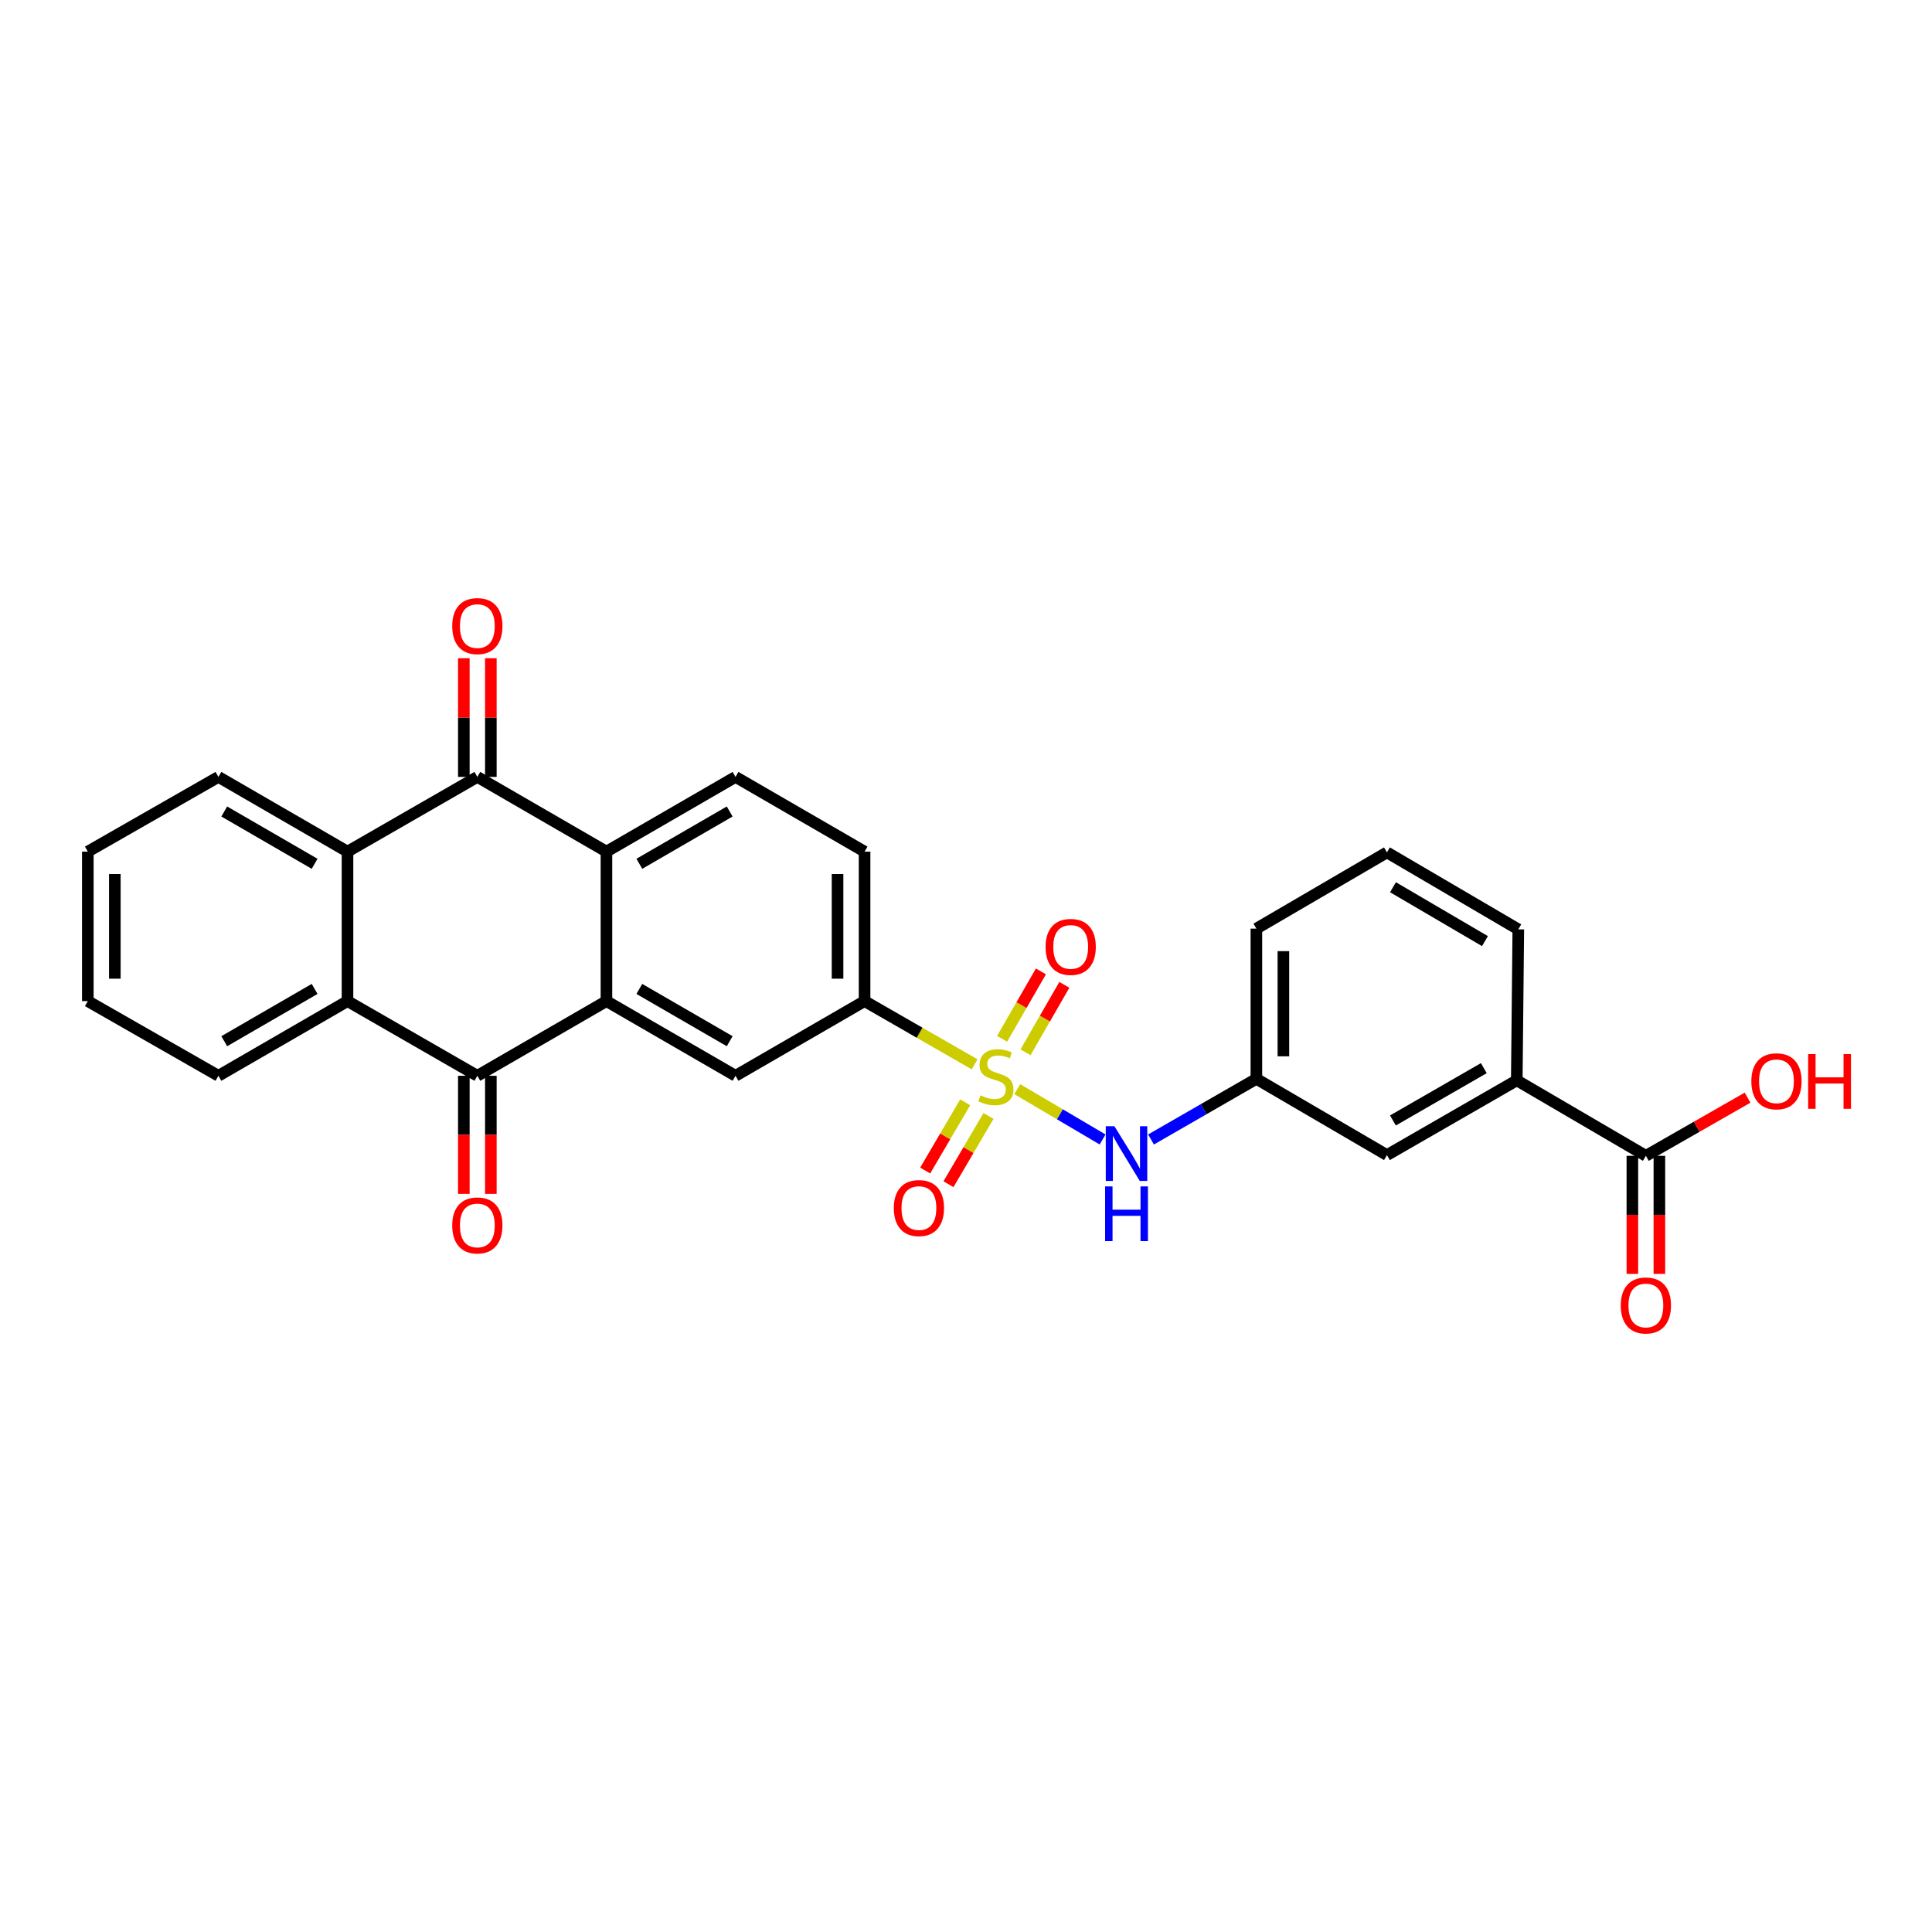 <?xml version='1.0' encoding='iso-8859-1'?>
<svg version='1.1' baseProfile='full'
              xmlns='http://www.w3.org/2000/svg'
                      xmlns:rdkit='http://www.rdkit.org/xml'
                      xmlns:xlink='http://www.w3.org/1999/xlink'
                  xml:space='preserve'
width='1000px' height='1000px' viewBox='0 0 1000 1000'>
<!-- END OF HEADER -->
<rect style='opacity:1.0;fill:#FFFFFF;stroke:none' width='1000' height='1000' x='0' y='0'> </rect>
<path class='bond-6' d='M 504.452,550.895 L 475.975,534.533' style='fill:none;fill-rule:evenodd;stroke:#CCCC00;stroke-width:6px;stroke-linecap:butt;stroke-linejoin:miter;stroke-opacity:1' />
<path class='bond-6' d='M 475.975,534.533 L 447.498,518.17' style='fill:none;fill-rule:evenodd;stroke:#000000;stroke-width:6px;stroke-linecap:butt;stroke-linejoin:miter;stroke-opacity:1' />
<path class='bond-8' d='M 526.534,563.75 L 548.618,576.771' style='fill:none;fill-rule:evenodd;stroke:#CCCC00;stroke-width:6px;stroke-linecap:butt;stroke-linejoin:miter;stroke-opacity:1' />
<path class='bond-8' d='M 548.618,576.771 L 570.702,589.793' style='fill:none;fill-rule:evenodd;stroke:#0000FF;stroke-width:6px;stroke-linecap:butt;stroke-linejoin:miter;stroke-opacity:1' />
<path class='bond-11' d='M 499.581,570.553 L 489.224,588.213' style='fill:none;fill-rule:evenodd;stroke:#CCCC00;stroke-width:6px;stroke-linecap:butt;stroke-linejoin:miter;stroke-opacity:1' />
<path class='bond-11' d='M 489.224,588.213 L 478.867,605.873' style='fill:none;fill-rule:evenodd;stroke:#FF0000;stroke-width:6px;stroke-linecap:butt;stroke-linejoin:miter;stroke-opacity:1' />
<path class='bond-11' d='M 511.641,577.625 L 501.284,595.285' style='fill:none;fill-rule:evenodd;stroke:#CCCC00;stroke-width:6px;stroke-linecap:butt;stroke-linejoin:miter;stroke-opacity:1' />
<path class='bond-11' d='M 501.284,595.285 L 490.928,612.946' style='fill:none;fill-rule:evenodd;stroke:#FF0000;stroke-width:6px;stroke-linecap:butt;stroke-linejoin:miter;stroke-opacity:1' />
<path class='bond-12' d='M 530.797,544.669 L 540.848,527.215' style='fill:none;fill-rule:evenodd;stroke:#CCCC00;stroke-width:6px;stroke-linecap:butt;stroke-linejoin:miter;stroke-opacity:1' />
<path class='bond-12' d='M 540.848,527.215 L 550.898,509.76' style='fill:none;fill-rule:evenodd;stroke:#FF0000;stroke-width:6px;stroke-linecap:butt;stroke-linejoin:miter;stroke-opacity:1' />
<path class='bond-12' d='M 518.681,537.692 L 528.732,520.238' style='fill:none;fill-rule:evenodd;stroke:#CCCC00;stroke-width:6px;stroke-linecap:butt;stroke-linejoin:miter;stroke-opacity:1' />
<path class='bond-12' d='M 528.732,520.238 L 538.782,502.784' style='fill:none;fill-rule:evenodd;stroke:#FF0000;stroke-width:6px;stroke-linecap:butt;stroke-linejoin:miter;stroke-opacity:1' />
<path class='bond-0' d='M 313.892,518.17 L 380.707,556.827' style='fill:none;fill-rule:evenodd;stroke:#000000;stroke-width:6px;stroke-linecap:butt;stroke-linejoin:miter;stroke-opacity:1' />
<path class='bond-0' d='M 330.916,511.867 L 377.686,538.927' style='fill:none;fill-rule:evenodd;stroke:#000000;stroke-width:6px;stroke-linecap:butt;stroke-linejoin:miter;stroke-opacity:1' />
<path class='bond-1' d='M 313.892,518.17 L 247.07,556.827' style='fill:none;fill-rule:evenodd;stroke:#000000;stroke-width:6px;stroke-linecap:butt;stroke-linejoin:miter;stroke-opacity:1' />
<path class='bond-28' d='M 313.892,518.17 L 313.892,440.8' style='fill:none;fill-rule:evenodd;stroke:#000000;stroke-width:6px;stroke-linecap:butt;stroke-linejoin:miter;stroke-opacity:1' />
<path class='bond-4' d='M 247.07,556.827 L 179.868,518.17' style='fill:none;fill-rule:evenodd;stroke:#000000;stroke-width:6px;stroke-linecap:butt;stroke-linejoin:miter;stroke-opacity:1' />
<path class='bond-14' d='M 240.08,556.827 L 240.08,587.385' style='fill:none;fill-rule:evenodd;stroke:#000000;stroke-width:6px;stroke-linecap:butt;stroke-linejoin:miter;stroke-opacity:1' />
<path class='bond-14' d='M 240.08,587.385 L 240.08,617.943' style='fill:none;fill-rule:evenodd;stroke:#FF0000;stroke-width:6px;stroke-linecap:butt;stroke-linejoin:miter;stroke-opacity:1' />
<path class='bond-14' d='M 254.061,556.827 L 254.061,587.385' style='fill:none;fill-rule:evenodd;stroke:#000000;stroke-width:6px;stroke-linecap:butt;stroke-linejoin:miter;stroke-opacity:1' />
<path class='bond-14' d='M 254.061,587.385 L 254.061,617.943' style='fill:none;fill-rule:evenodd;stroke:#FF0000;stroke-width:6px;stroke-linecap:butt;stroke-linejoin:miter;stroke-opacity:1' />
<path class='bond-2' d='M 247.07,402.126 L 313.892,440.8' style='fill:none;fill-rule:evenodd;stroke:#000000;stroke-width:6px;stroke-linecap:butt;stroke-linejoin:miter;stroke-opacity:1' />
<path class='bond-5' d='M 247.07,402.126 L 179.868,440.8' style='fill:none;fill-rule:evenodd;stroke:#000000;stroke-width:6px;stroke-linecap:butt;stroke-linejoin:miter;stroke-opacity:1' />
<path class='bond-15' d='M 254.061,402.126 L 254.061,371.41' style='fill:none;fill-rule:evenodd;stroke:#000000;stroke-width:6px;stroke-linecap:butt;stroke-linejoin:miter;stroke-opacity:1' />
<path class='bond-15' d='M 254.061,371.41 L 254.061,340.693' style='fill:none;fill-rule:evenodd;stroke:#FF0000;stroke-width:6px;stroke-linecap:butt;stroke-linejoin:miter;stroke-opacity:1' />
<path class='bond-15' d='M 240.08,402.126 L 240.08,371.41' style='fill:none;fill-rule:evenodd;stroke:#000000;stroke-width:6px;stroke-linecap:butt;stroke-linejoin:miter;stroke-opacity:1' />
<path class='bond-15' d='M 240.08,371.41 L 240.08,340.693' style='fill:none;fill-rule:evenodd;stroke:#FF0000;stroke-width:6px;stroke-linecap:butt;stroke-linejoin:miter;stroke-opacity:1' />
<path class='bond-3' d='M 313.892,440.8 L 380.707,402.126' style='fill:none;fill-rule:evenodd;stroke:#000000;stroke-width:6px;stroke-linecap:butt;stroke-linejoin:miter;stroke-opacity:1' />
<path class='bond-3' d='M 330.918,447.099 L 377.688,420.028' style='fill:none;fill-rule:evenodd;stroke:#000000;stroke-width:6px;stroke-linecap:butt;stroke-linejoin:miter;stroke-opacity:1' />
<path class='bond-22' d='M 179.868,518.17 L 113.053,556.827' style='fill:none;fill-rule:evenodd;stroke:#000000;stroke-width:6px;stroke-linecap:butt;stroke-linejoin:miter;stroke-opacity:1' />
<path class='bond-22' d='M 162.844,511.867 L 116.074,538.927' style='fill:none;fill-rule:evenodd;stroke:#000000;stroke-width:6px;stroke-linecap:butt;stroke-linejoin:miter;stroke-opacity:1' />
<path class='bond-30' d='M 179.868,518.17 L 179.868,440.8' style='fill:none;fill-rule:evenodd;stroke:#000000;stroke-width:6px;stroke-linecap:butt;stroke-linejoin:miter;stroke-opacity:1' />
<path class='bond-21' d='M 179.868,440.8 L 113.053,402.126' style='fill:none;fill-rule:evenodd;stroke:#000000;stroke-width:6px;stroke-linecap:butt;stroke-linejoin:miter;stroke-opacity:1' />
<path class='bond-21' d='M 162.842,447.099 L 116.072,420.028' style='fill:none;fill-rule:evenodd;stroke:#000000;stroke-width:6px;stroke-linecap:butt;stroke-linejoin:miter;stroke-opacity:1' />
<path class='bond-7' d='M 447.498,518.17 L 380.707,556.827' style='fill:none;fill-rule:evenodd;stroke:#000000;stroke-width:6px;stroke-linecap:butt;stroke-linejoin:miter;stroke-opacity:1' />
<path class='bond-17' d='M 447.498,518.17 L 447.498,440.8' style='fill:none;fill-rule:evenodd;stroke:#000000;stroke-width:6px;stroke-linecap:butt;stroke-linejoin:miter;stroke-opacity:1' />
<path class='bond-17' d='M 433.516,506.564 L 433.516,452.405' style='fill:none;fill-rule:evenodd;stroke:#000000;stroke-width:6px;stroke-linecap:butt;stroke-linejoin:miter;stroke-opacity:1' />
<path class='bond-16' d='M 595.762,589.796 L 623.032,574.1' style='fill:none;fill-rule:evenodd;stroke:#0000FF;stroke-width:6px;stroke-linecap:butt;stroke-linejoin:miter;stroke-opacity:1' />
<path class='bond-16' d='M 623.032,574.1 L 650.302,558.404' style='fill:none;fill-rule:evenodd;stroke:#000000;stroke-width:6px;stroke-linecap:butt;stroke-linejoin:miter;stroke-opacity:1' />
<path class='bond-9' d='M 851.902,598.25 L 785.08,559.181' style='fill:none;fill-rule:evenodd;stroke:#000000;stroke-width:6px;stroke-linecap:butt;stroke-linejoin:miter;stroke-opacity:1' />
<path class='bond-19' d='M 844.911,598.25 L 844.911,628.808' style='fill:none;fill-rule:evenodd;stroke:#000000;stroke-width:6px;stroke-linecap:butt;stroke-linejoin:miter;stroke-opacity:1' />
<path class='bond-19' d='M 844.911,628.808 L 844.911,659.366' style='fill:none;fill-rule:evenodd;stroke:#FF0000;stroke-width:6px;stroke-linecap:butt;stroke-linejoin:miter;stroke-opacity:1' />
<path class='bond-19' d='M 858.892,598.25 L 858.892,628.808' style='fill:none;fill-rule:evenodd;stroke:#000000;stroke-width:6px;stroke-linecap:butt;stroke-linejoin:miter;stroke-opacity:1' />
<path class='bond-19' d='M 858.892,628.808 L 858.892,659.366' style='fill:none;fill-rule:evenodd;stroke:#FF0000;stroke-width:6px;stroke-linecap:butt;stroke-linejoin:miter;stroke-opacity:1' />
<path class='bond-20' d='M 851.902,598.25 L 878.224,583.196' style='fill:none;fill-rule:evenodd;stroke:#000000;stroke-width:6px;stroke-linecap:butt;stroke-linejoin:miter;stroke-opacity:1' />
<path class='bond-20' d='M 878.224,583.196 L 904.546,568.141' style='fill:none;fill-rule:evenodd;stroke:#FF0000;stroke-width:6px;stroke-linecap:butt;stroke-linejoin:miter;stroke-opacity:1' />
<path class='bond-10' d='M 380.707,402.126 L 447.498,440.8' style='fill:none;fill-rule:evenodd;stroke:#000000;stroke-width:6px;stroke-linecap:butt;stroke-linejoin:miter;stroke-opacity:1' />
<path class='bond-13' d='M 785.08,559.181 L 717.877,597.87' style='fill:none;fill-rule:evenodd;stroke:#000000;stroke-width:6px;stroke-linecap:butt;stroke-linejoin:miter;stroke-opacity:1' />
<path class='bond-13' d='M 768.024,552.868 L 720.982,579.95' style='fill:none;fill-rule:evenodd;stroke:#000000;stroke-width:6px;stroke-linecap:butt;stroke-linejoin:miter;stroke-opacity:1' />
<path class='bond-29' d='M 785.08,559.181 L 785.872,481.034' style='fill:none;fill-rule:evenodd;stroke:#000000;stroke-width:6px;stroke-linecap:butt;stroke-linejoin:miter;stroke-opacity:1' />
<path class='bond-18' d='M 650.302,558.404 L 717.877,597.87' style='fill:none;fill-rule:evenodd;stroke:#000000;stroke-width:6px;stroke-linecap:butt;stroke-linejoin:miter;stroke-opacity:1' />
<path class='bond-25' d='M 650.302,558.404 L 650.302,480.654' style='fill:none;fill-rule:evenodd;stroke:#000000;stroke-width:6px;stroke-linecap:butt;stroke-linejoin:miter;stroke-opacity:1' />
<path class='bond-25' d='M 664.283,546.742 L 664.283,492.316' style='fill:none;fill-rule:evenodd;stroke:#000000;stroke-width:6px;stroke-linecap:butt;stroke-linejoin:miter;stroke-opacity:1' />
<path class='bond-26' d='M 113.053,402.126 L 45.455,440.8' style='fill:none;fill-rule:evenodd;stroke:#000000;stroke-width:6px;stroke-linecap:butt;stroke-linejoin:miter;stroke-opacity:1' />
<path class='bond-27' d='M 113.053,556.827 L 45.455,518.17' style='fill:none;fill-rule:evenodd;stroke:#000000;stroke-width:6px;stroke-linecap:butt;stroke-linejoin:miter;stroke-opacity:1' />
<path class='bond-23' d='M 785.872,481.034 L 717.877,441.196' style='fill:none;fill-rule:evenodd;stroke:#000000;stroke-width:6px;stroke-linecap:butt;stroke-linejoin:miter;stroke-opacity:1' />
<path class='bond-23' d='M 768.605,487.122 L 721.009,459.235' style='fill:none;fill-rule:evenodd;stroke:#000000;stroke-width:6px;stroke-linecap:butt;stroke-linejoin:miter;stroke-opacity:1' />
<path class='bond-24' d='M 717.877,441.196 L 650.302,480.654' style='fill:none;fill-rule:evenodd;stroke:#000000;stroke-width:6px;stroke-linecap:butt;stroke-linejoin:miter;stroke-opacity:1' />
<path class='bond-31' d='M 45.455,440.8 L 45.455,518.17' style='fill:none;fill-rule:evenodd;stroke:#000000;stroke-width:6px;stroke-linecap:butt;stroke-linejoin:miter;stroke-opacity:1' />
<path class='bond-31' d='M 59.436,452.405 L 59.436,506.564' style='fill:none;fill-rule:evenodd;stroke:#000000;stroke-width:6px;stroke-linecap:butt;stroke-linejoin:miter;stroke-opacity:1' />
<path  class='atom-0' d='M 507.492 566.959
Q 507.812 567.079, 509.132 567.639
Q 510.452 568.199, 511.892 568.559
Q 513.372 568.879, 514.812 568.879
Q 517.492 568.879, 519.052 567.599
Q 520.612 566.279, 520.612 563.999
Q 520.612 562.439, 519.812 561.479
Q 519.052 560.519, 517.852 559.999
Q 516.652 559.479, 514.652 558.879
Q 512.132 558.119, 510.612 557.399
Q 509.132 556.679, 508.052 555.159
Q 507.012 553.639, 507.012 551.079
Q 507.012 547.519, 509.412 545.319
Q 511.852 543.119, 516.652 543.119
Q 519.932 543.119, 523.652 544.679
L 522.732 547.759
Q 519.332 546.359, 516.772 546.359
Q 514.012 546.359, 512.492 547.519
Q 510.972 548.639, 511.012 550.599
Q 511.012 552.119, 511.772 553.039
Q 512.572 553.959, 513.692 554.479
Q 514.852 554.999, 516.772 555.599
Q 519.332 556.399, 520.852 557.199
Q 522.372 557.999, 523.452 559.639
Q 524.572 561.239, 524.572 563.999
Q 524.572 567.919, 521.932 570.039
Q 519.332 572.119, 514.972 572.119
Q 512.452 572.119, 510.532 571.559
Q 508.652 571.039, 506.412 570.119
L 507.492 566.959
' fill='#CCCC00'/>
<path  class='atom-9' d='M 576.823 582.933
L 586.103 597.933
Q 587.023 599.413, 588.503 602.093
Q 589.983 604.773, 590.063 604.933
L 590.063 582.933
L 593.823 582.933
L 593.823 611.253
L 589.943 611.253
L 579.983 594.853
Q 578.823 592.933, 577.583 590.733
Q 576.383 588.533, 576.023 587.853
L 576.023 611.253
L 572.343 611.253
L 572.343 582.933
L 576.823 582.933
' fill='#0000FF'/>
<path  class='atom-9' d='M 572.003 614.085
L 575.843 614.085
L 575.843 626.125
L 590.323 626.125
L 590.323 614.085
L 594.163 614.085
L 594.163 642.405
L 590.323 642.405
L 590.323 629.325
L 575.843 629.325
L 575.843 642.405
L 572.003 642.405
L 572.003 614.085
' fill='#0000FF'/>
<path  class='atom-12' d='M 462.631 625.291
Q 462.631 618.491, 465.991 614.691
Q 469.351 610.891, 475.631 610.891
Q 481.911 610.891, 485.271 614.691
Q 488.631 618.491, 488.631 625.291
Q 488.631 632.171, 485.231 636.091
Q 481.831 639.971, 475.631 639.971
Q 469.391 639.971, 465.991 636.091
Q 462.631 632.211, 462.631 625.291
M 475.631 636.771
Q 479.951 636.771, 482.271 633.891
Q 484.631 630.971, 484.631 625.291
Q 484.631 619.731, 482.271 616.931
Q 479.951 614.091, 475.631 614.091
Q 471.311 614.091, 468.951 616.891
Q 466.631 619.691, 466.631 625.291
Q 466.631 631.011, 468.951 633.891
Q 471.311 636.771, 475.631 636.771
' fill='#FF0000'/>
<path  class='atom-13' d='M 541.189 490.117
Q 541.189 483.317, 544.549 479.517
Q 547.909 475.717, 554.189 475.717
Q 560.469 475.717, 563.829 479.517
Q 567.189 483.317, 567.189 490.117
Q 567.189 496.997, 563.789 500.917
Q 560.389 504.797, 554.189 504.797
Q 547.949 504.797, 544.549 500.917
Q 541.189 497.037, 541.189 490.117
M 554.189 501.597
Q 558.509 501.597, 560.829 498.717
Q 563.189 495.797, 563.189 490.117
Q 563.189 484.557, 560.829 481.757
Q 558.509 478.917, 554.189 478.917
Q 549.869 478.917, 547.509 481.717
Q 545.189 484.517, 545.189 490.117
Q 545.189 495.837, 547.509 498.717
Q 549.869 501.597, 554.189 501.597
' fill='#FF0000'/>
<path  class='atom-15' d='M 234.07 634.278
Q 234.07 627.478, 237.43 623.678
Q 240.79 619.878, 247.07 619.878
Q 253.35 619.878, 256.71 623.678
Q 260.07 627.478, 260.07 634.278
Q 260.07 641.158, 256.67 645.078
Q 253.27 648.958, 247.07 648.958
Q 240.83 648.958, 237.43 645.078
Q 234.07 641.198, 234.07 634.278
M 247.07 645.758
Q 251.39 645.758, 253.71 642.878
Q 256.07 639.958, 256.07 634.278
Q 256.07 628.718, 253.71 625.918
Q 251.39 623.078, 247.07 623.078
Q 242.75 623.078, 240.39 625.878
Q 238.07 628.678, 238.07 634.278
Q 238.07 639.998, 240.39 642.878
Q 242.75 645.758, 247.07 645.758
' fill='#FF0000'/>
<path  class='atom-16' d='M 234.07 324.059
Q 234.07 317.259, 237.43 313.459
Q 240.79 309.659, 247.07 309.659
Q 253.35 309.659, 256.71 313.459
Q 260.07 317.259, 260.07 324.059
Q 260.07 330.939, 256.67 334.859
Q 253.27 338.739, 247.07 338.739
Q 240.83 338.739, 237.43 334.859
Q 234.07 330.979, 234.07 324.059
M 247.07 335.539
Q 251.39 335.539, 253.71 332.659
Q 256.07 329.739, 256.07 324.059
Q 256.07 318.499, 253.71 315.699
Q 251.39 312.859, 247.07 312.859
Q 242.75 312.859, 240.39 315.659
Q 238.07 318.459, 238.07 324.059
Q 238.07 329.779, 240.39 332.659
Q 242.75 335.539, 247.07 335.539
' fill='#FF0000'/>
<path  class='atom-20' d='M 838.902 675.701
Q 838.902 668.901, 842.262 665.101
Q 845.622 661.301, 851.902 661.301
Q 858.182 661.301, 861.542 665.101
Q 864.902 668.901, 864.902 675.701
Q 864.902 682.581, 861.502 686.501
Q 858.102 690.381, 851.902 690.381
Q 845.662 690.381, 842.262 686.501
Q 838.902 682.621, 838.902 675.701
M 851.902 687.181
Q 856.222 687.181, 858.542 684.301
Q 860.902 681.381, 860.902 675.701
Q 860.902 670.141, 858.542 667.341
Q 856.222 664.501, 851.902 664.501
Q 847.582 664.501, 845.222 667.301
Q 842.902 670.101, 842.902 675.701
Q 842.902 681.421, 845.222 684.301
Q 847.582 687.181, 851.902 687.181
' fill='#FF0000'/>
<path  class='atom-21' d='M 906.493 559.673
Q 906.493 552.873, 909.853 549.073
Q 913.213 545.273, 919.493 545.273
Q 925.773 545.273, 929.133 549.073
Q 932.493 552.873, 932.493 559.673
Q 932.493 566.553, 929.093 570.473
Q 925.693 574.353, 919.493 574.353
Q 913.253 574.353, 909.853 570.473
Q 906.493 566.593, 906.493 559.673
M 919.493 571.153
Q 923.813 571.153, 926.133 568.273
Q 928.493 565.353, 928.493 559.673
Q 928.493 554.113, 926.133 551.313
Q 923.813 548.473, 919.493 548.473
Q 915.173 548.473, 912.813 551.273
Q 910.493 554.073, 910.493 559.673
Q 910.493 565.393, 912.813 568.273
Q 915.173 571.153, 919.493 571.153
' fill='#FF0000'/>
<path  class='atom-21' d='M 935.893 545.593
L 939.733 545.593
L 939.733 557.633
L 954.213 557.633
L 954.213 545.593
L 958.053 545.593
L 958.053 573.913
L 954.213 573.913
L 954.213 560.833
L 939.733 560.833
L 939.733 573.913
L 935.893 573.913
L 935.893 545.593
' fill='#FF0000'/>
</svg>
